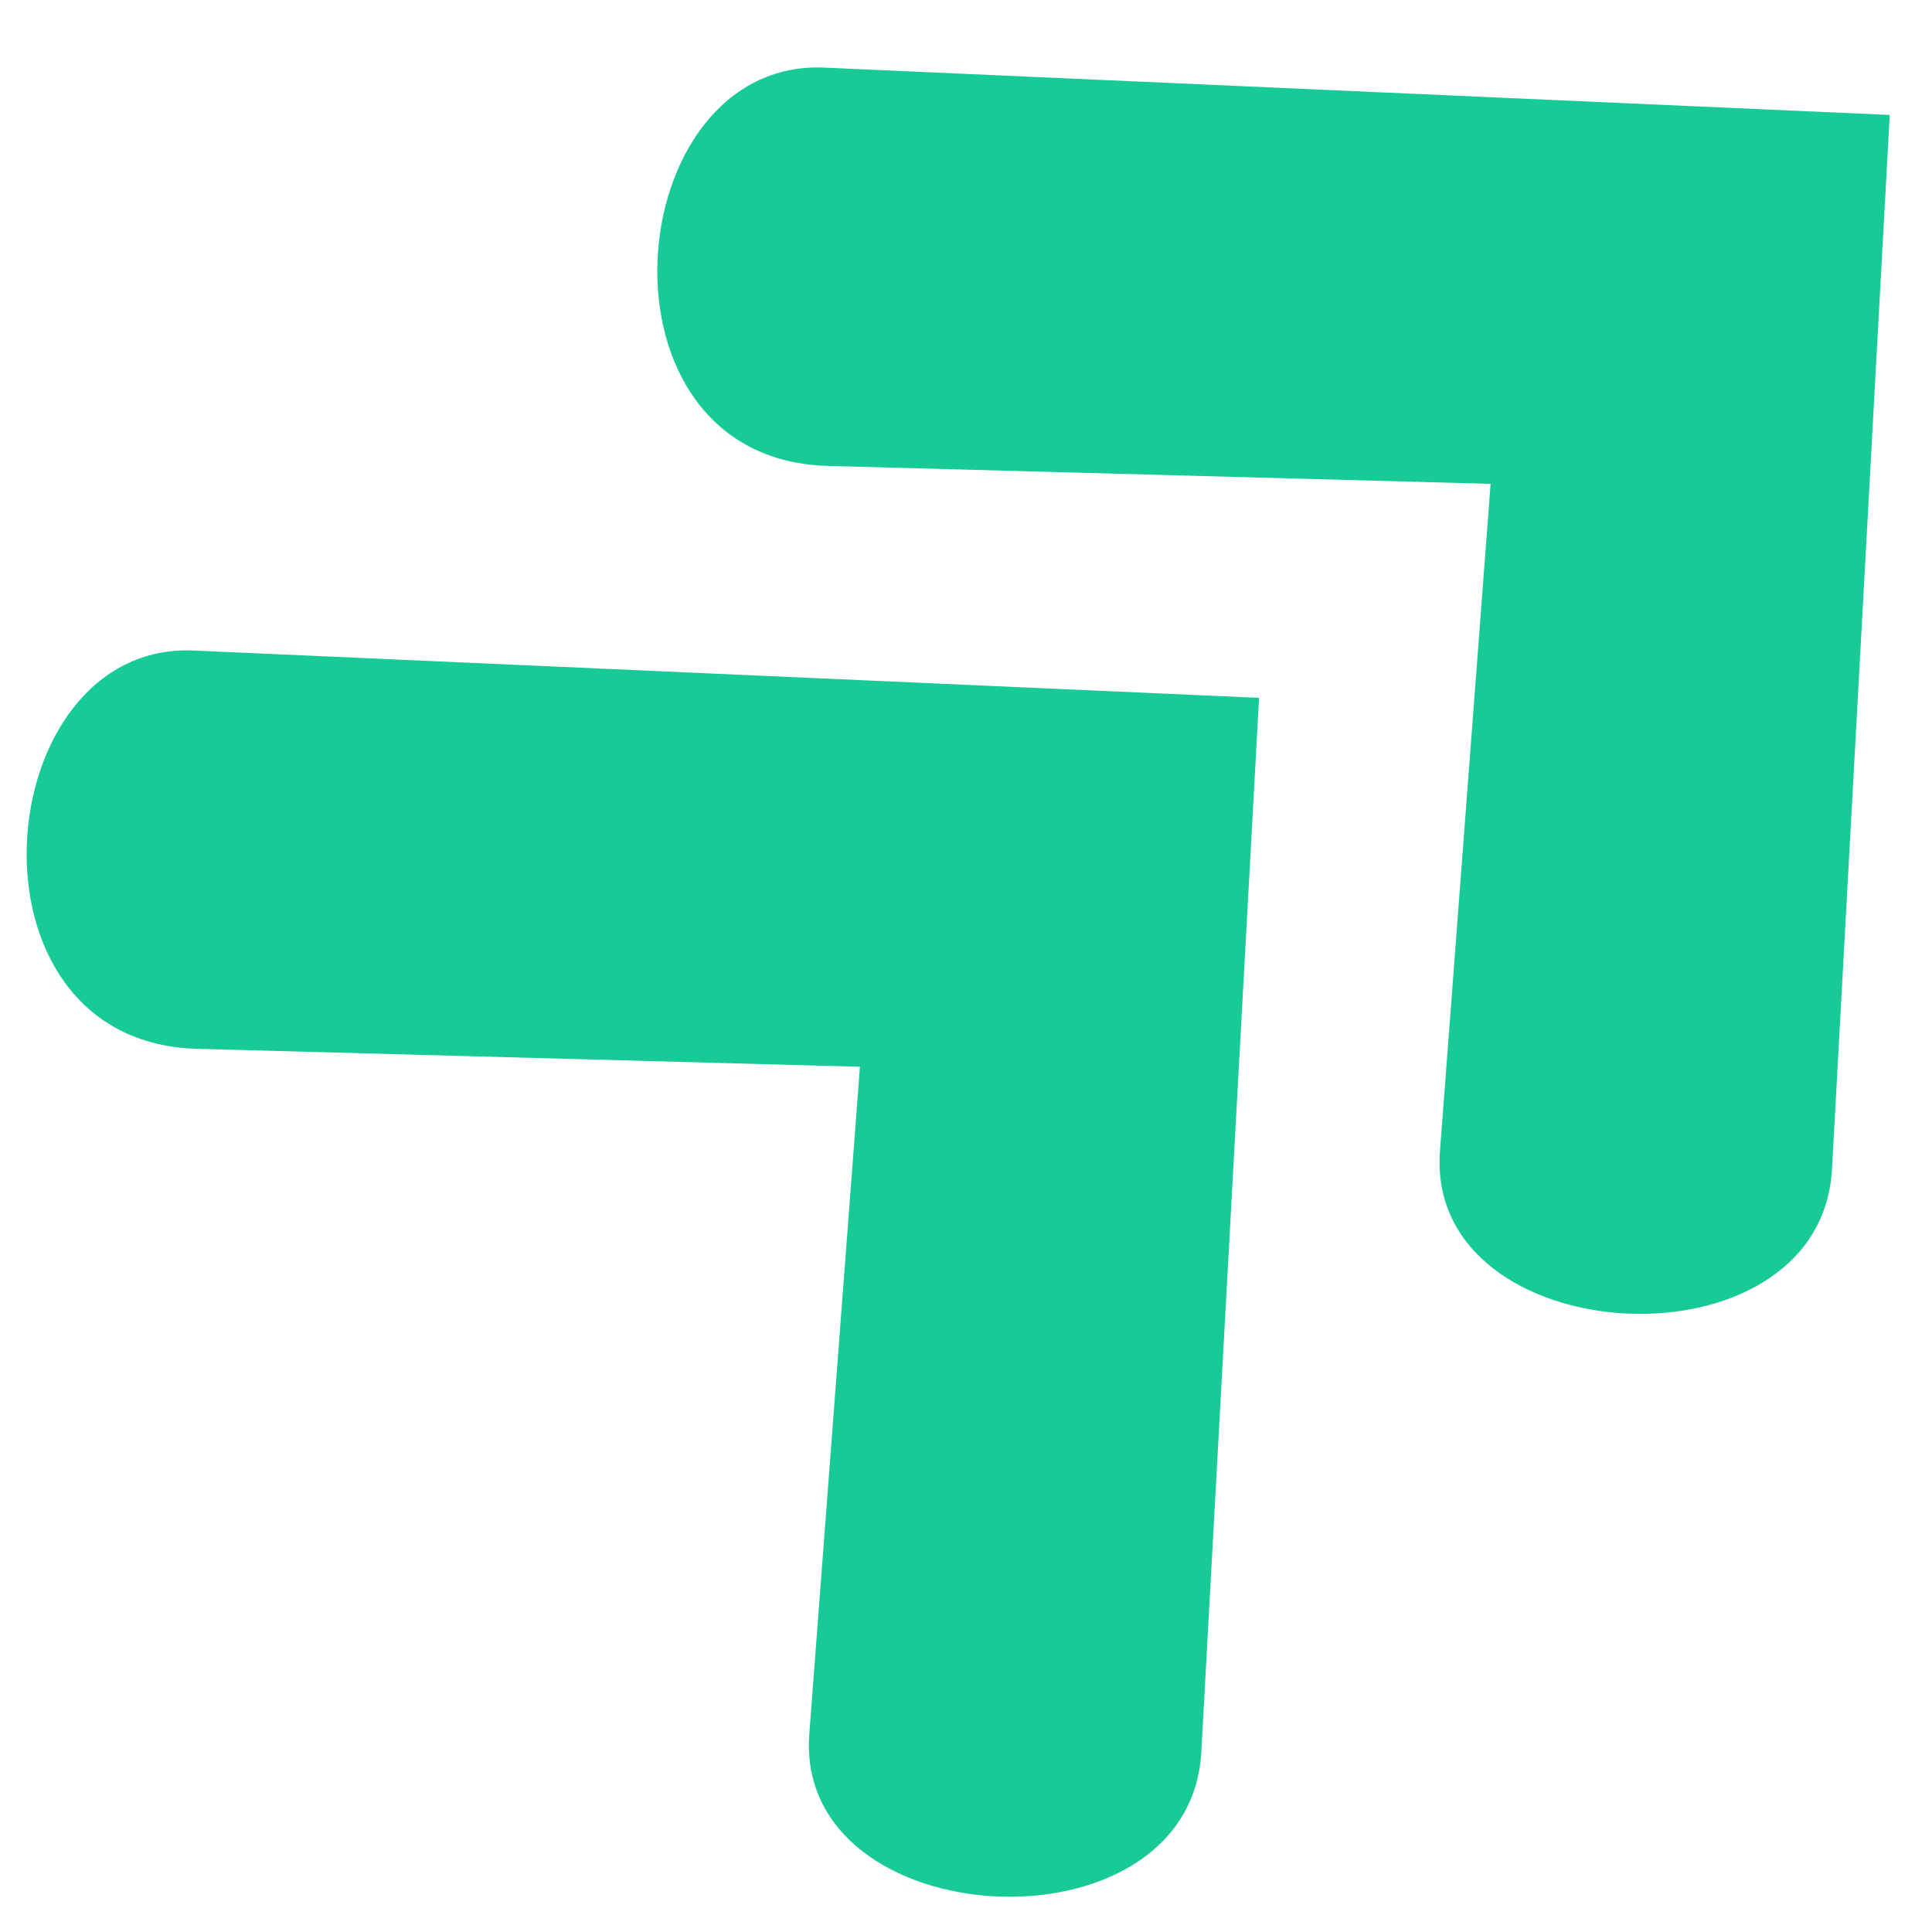 <svg xmlns="http://www.w3.org/2000/svg" xmlns:xlink="http://www.w3.org/1999/xlink" width="500" zoomAndPan="magnify" viewBox="0 0 375 375" height="500" preserveAspectRatio="xMidYMid meet" version="1.0"><defs><clipPath id="429a2d0241"><path d="M 5 126 L 245 126 L 245 369 L 5 369 Z M 5 126 " clip-rule="nonzero"/></clipPath><clipPath id="e1380eb4ed"><path d="M -44.785 163.656 L 125.812 5.977 L 359.41 258.715 L 188.812 416.395 Z M -44.785 163.656 " clip-rule="nonzero"/></clipPath><clipPath id="6bb60ae656"><path d="M -44.785 163.656 L 125.812 5.977 L 359.41 258.715 L 188.812 416.395 Z M -44.785 163.656 " clip-rule="nonzero"/></clipPath><clipPath id="6a65ec9855"><path d="M 127 13 L 367 13 L 367 256 L 127 256 Z M 127 13 " clip-rule="nonzero"/></clipPath><clipPath id="08b2d6f00b"><path d="M 77.629 50.512 L 248.227 -107.164 L 481.824 145.574 L 311.227 303.25 Z M 77.629 50.512 " clip-rule="nonzero"/></clipPath><clipPath id="5b65a41655"><path d="M 77.629 50.512 L 248.227 -107.164 L 481.824 145.574 L 311.227 303.25 Z M 77.629 50.512 " clip-rule="nonzero"/></clipPath><clipPath id="e1d7bdeee9"><rect x="0" width="375" y="0" height="375"/></clipPath></defs><g transform="matrix(1, 0, 0, 1, 0, 0)"><g clip-path="url(#e1d7bdeee9)"><g clip-path="url(#429a2d0241)"><g clip-path="url(#e1380eb4ed)"><g clip-path="url(#6bb60ae656)"><path fill="#18cb96" d="M 244.383 135.453 L 37.613 126.266 C -2.324 124.492 -9.07 202.289 38.25 203.574 L 166.914 207.059 L 157.086 336.523 C 154.094 375.945 230.98 380.109 233.176 340.043 Z M 244.383 135.453 " fill-opacity="1" fill-rule="nonzero"/></g></g></g><g clip-path="url(#6a65ec9855)"><g clip-path="url(#08b2d6f00b)"><g clip-path="url(#5b65a41655)"><path fill="#18cb96" d="M 366.797 22.312 L 160.023 13.125 C 120.086 11.348 113.344 89.148 160.664 90.43 L 289.324 93.914 L 279.5 223.383 C 276.508 262.805 353.395 266.969 355.59 226.902 Z M 366.797 22.312 " fill-opacity="1" fill-rule="nonzero"/></g></g></g></g></g></svg>